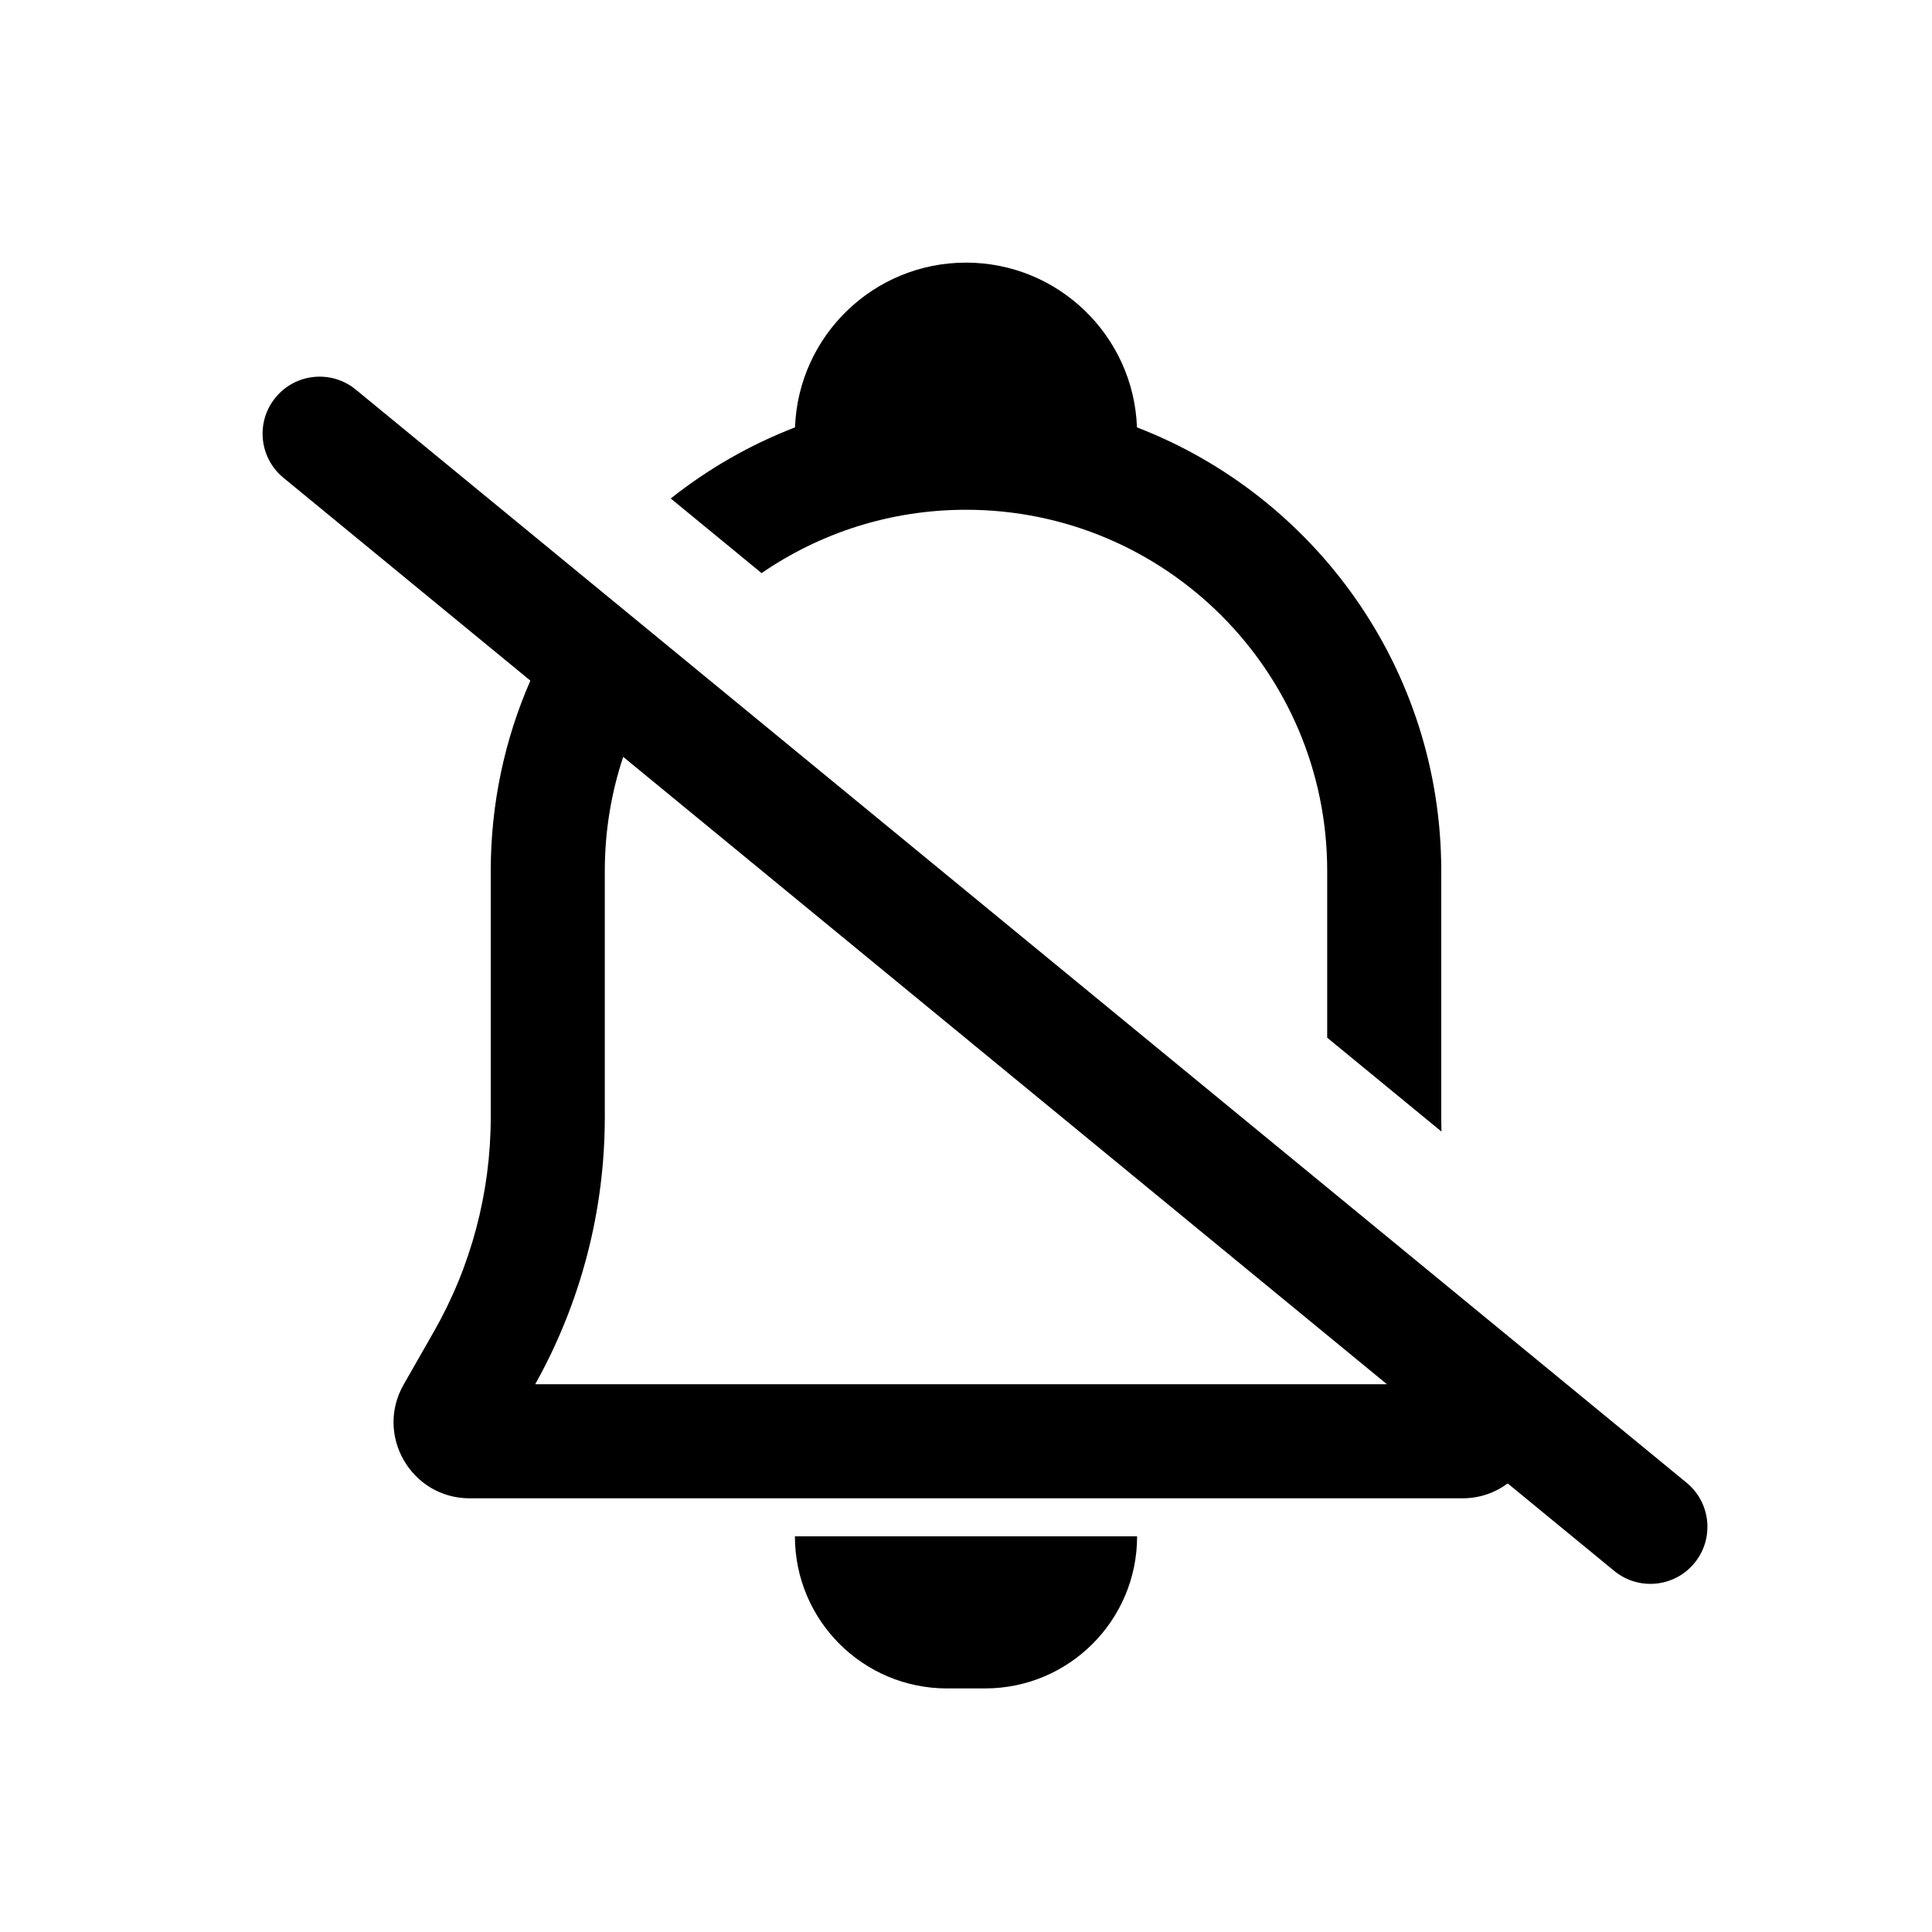 <?xml version="1.0" encoding="UTF-8"?>
<!-- Uploaded to: ICON Repo, www.iconrepo.com, Generator: ICON Repo Mixer Tools -->
<svg fill="#000000" width="800px" height="800px" version="1.1" viewBox="144 144 512 512" xmlns="http://www.w3.org/2000/svg">
 <g>
  <path d="m284.55 324.37-65.441-53.758c-6.449-5.297-7.383-14.82-2.086-21.27 5.301-6.453 14.824-7.387 21.273-2.086l352.67 289.69c6.449 5.301 7.383 14.824 2.086 21.273-5.301 6.453-14.824 7.387-21.273 2.086l-28.227-23.184c-3.285 2.453-7.394 3.949-12.02 3.949h-263.06c-15.477 0-25.176-16.719-17.5-30.152l7.961-13.93c9.906-17.336 15.117-36.953 15.117-56.918v-65.258c0-17.938 3.75-34.996 10.504-50.441zm227.01 186.47h-225.73c12.094-21.617 18.449-45.984 18.449-70.77v-65.258c0-10.566 1.715-20.734 4.875-30.238z" fill-rule="evenodd"/>
  <path d="m495.72 374.81v44.188l30.293 24.883c-0.043-1.27-0.066-2.539-0.066-3.812v-65.258c0-53.59-33.465-99.363-80.637-117.55-0.887-24.266-20.832-43.664-45.312-43.664s-44.43 19.398-45.312 43.664c-11.965 4.613-23.051 11.004-32.93 18.844l24.074 19.777c15.402-10.594 34.062-16.789 54.168-16.789 52.867 0 95.723 42.855 95.723 95.723z"/>
  <path d="m405.04 591.45c22.262 0 40.305-18.043 40.305-40.305h-90.684c0 22.262 18.043 40.305 40.305 40.305z"/>
 </g>
</svg>
